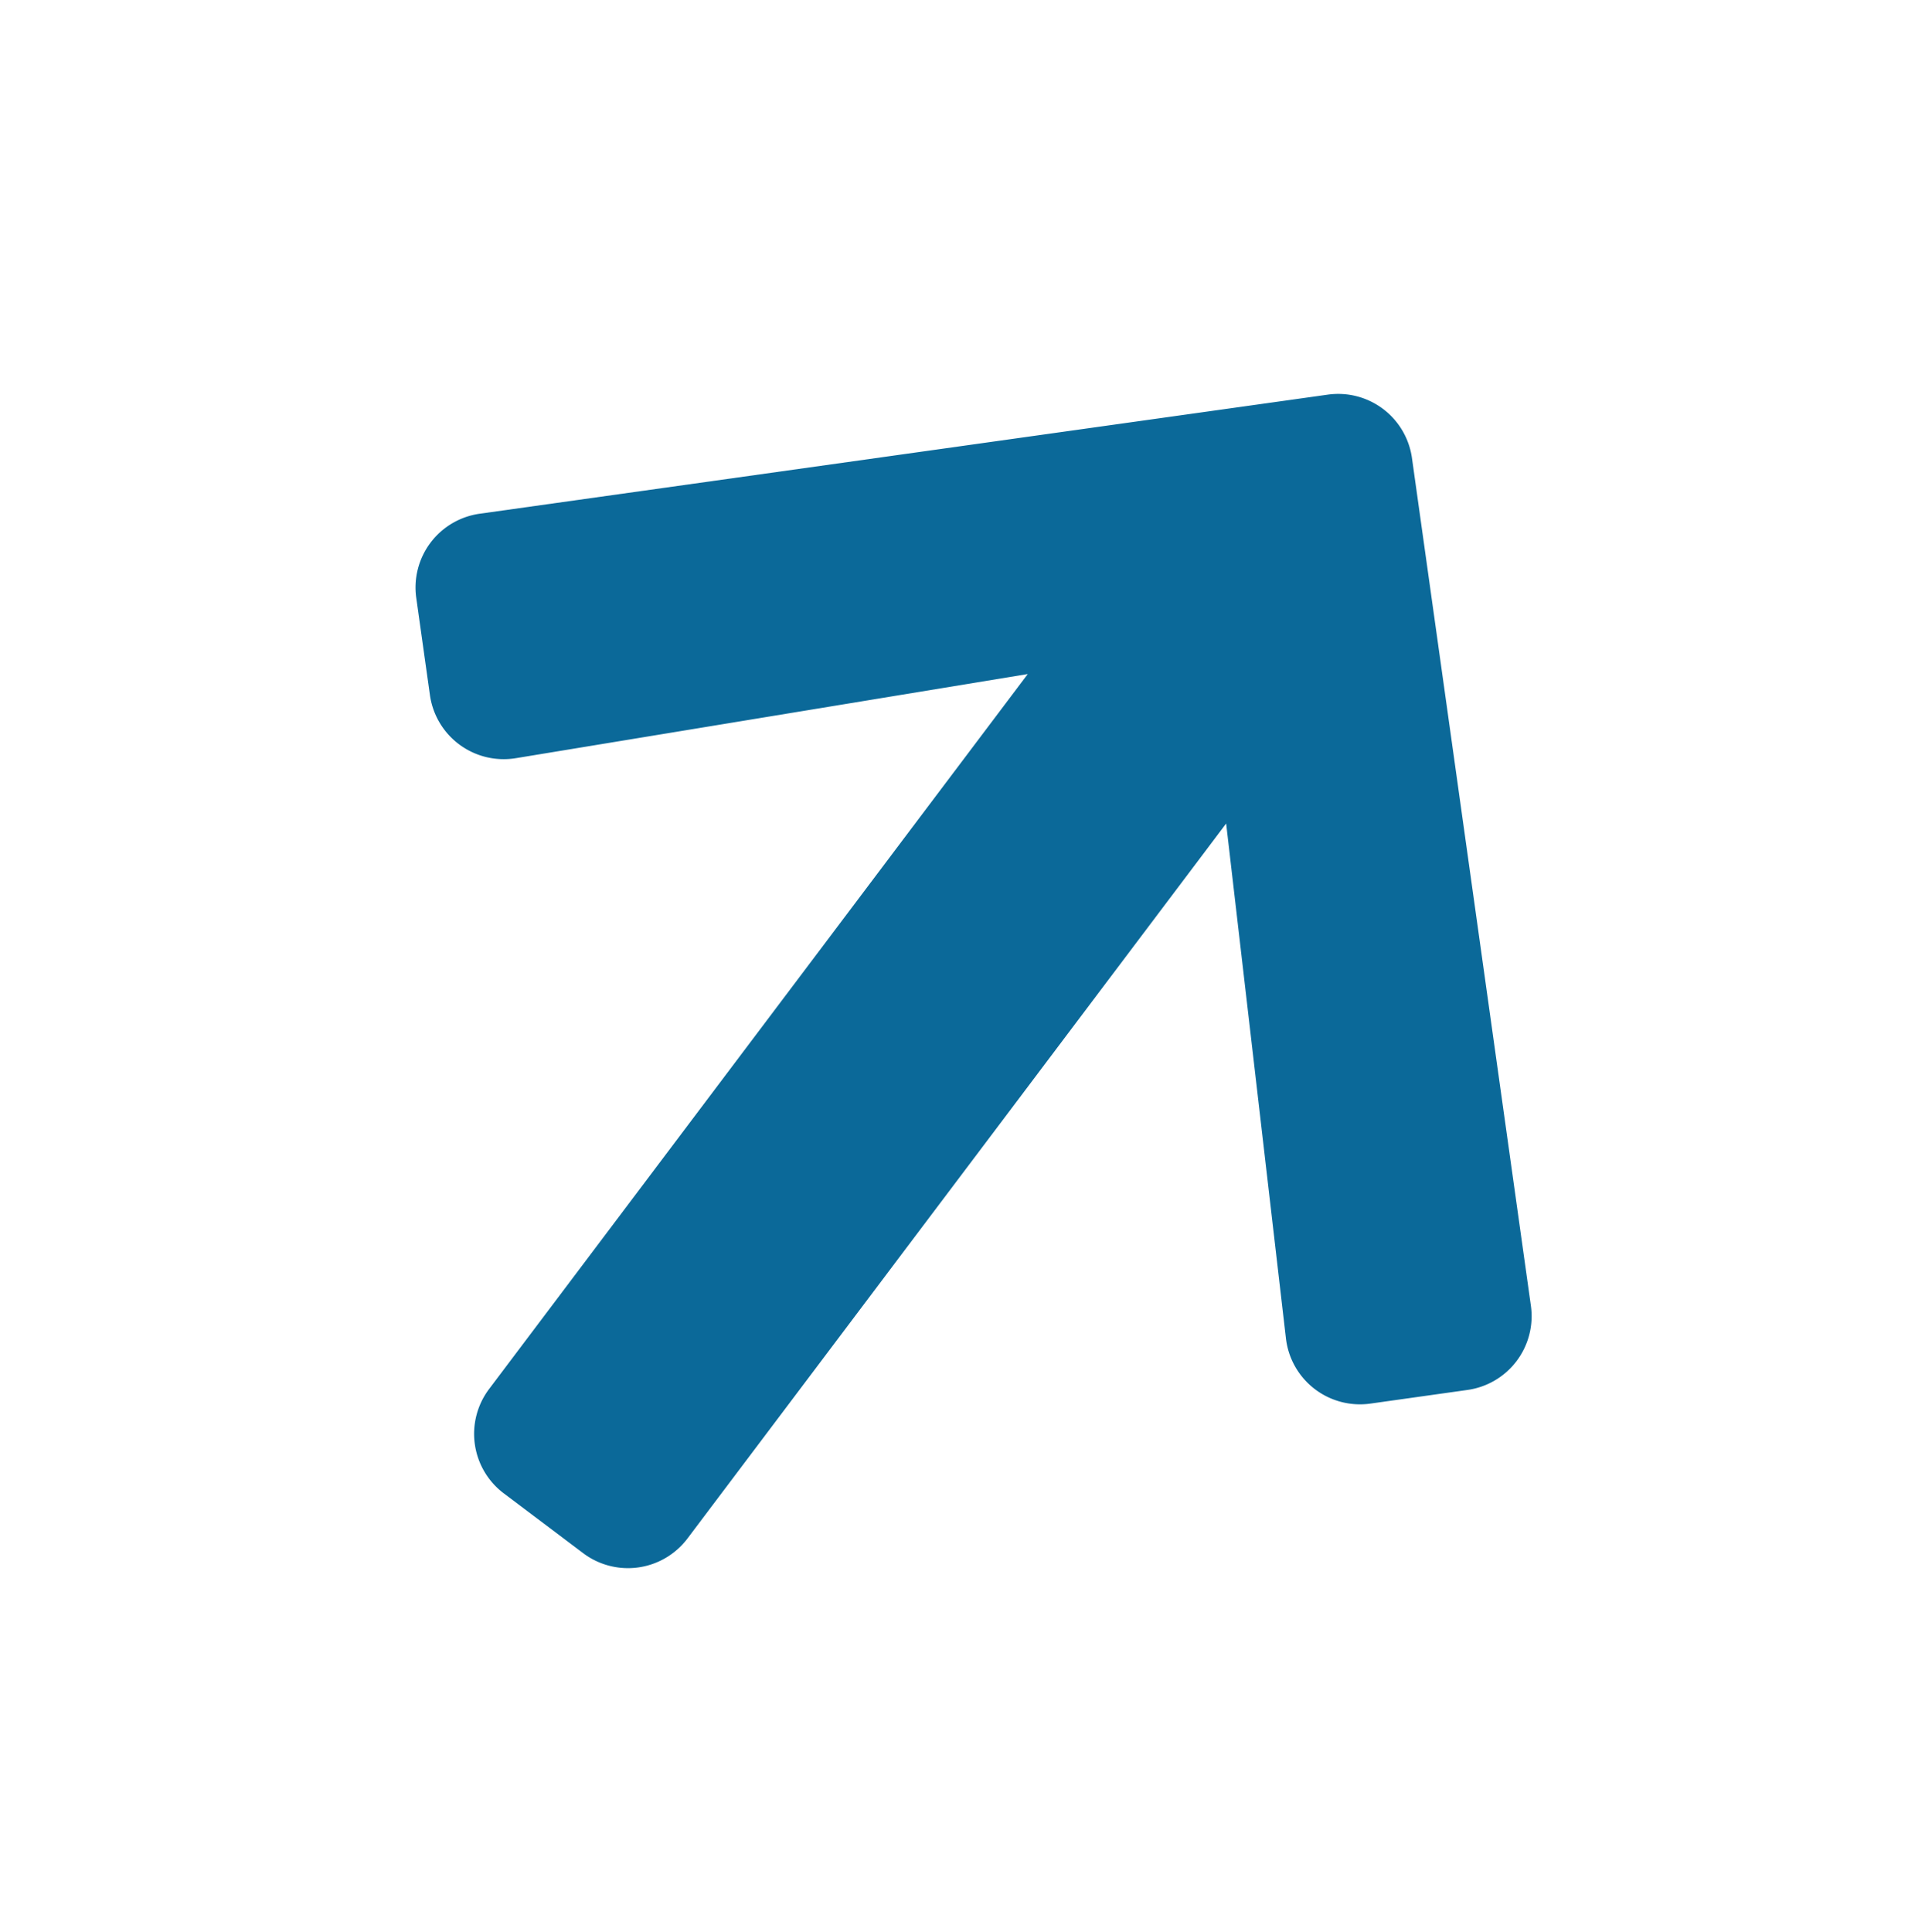 <svg xmlns="http://www.w3.org/2000/svg" width="15.507" height="15.563" viewBox="0 0 15.507 15.563">
  <path id="Icon_awesome-arrow-right" data-name="Icon awesome-arrow-right" d="M4.777,3.381l.557-.557a.6.6,0,0,1,.85,0L11.058,7.7a.6.6,0,0,1,0,.85L6.184,13.421a.6.6,0,0,1-.85,0l-.557-.557a.6.6,0,0,1,.01-.86L7.808,9.125H.6a.6.6,0,0,1-.6-.6v-.8a.6.6,0,0,1,.6-.6H7.808L4.787,4.241A.6.6,0,0,1,4.777,3.381Z" transform="matrix(0.602, -0.799, 0.799, 0.602, -2.114, 7.379)" fill="#0b6999"/>
</svg>
